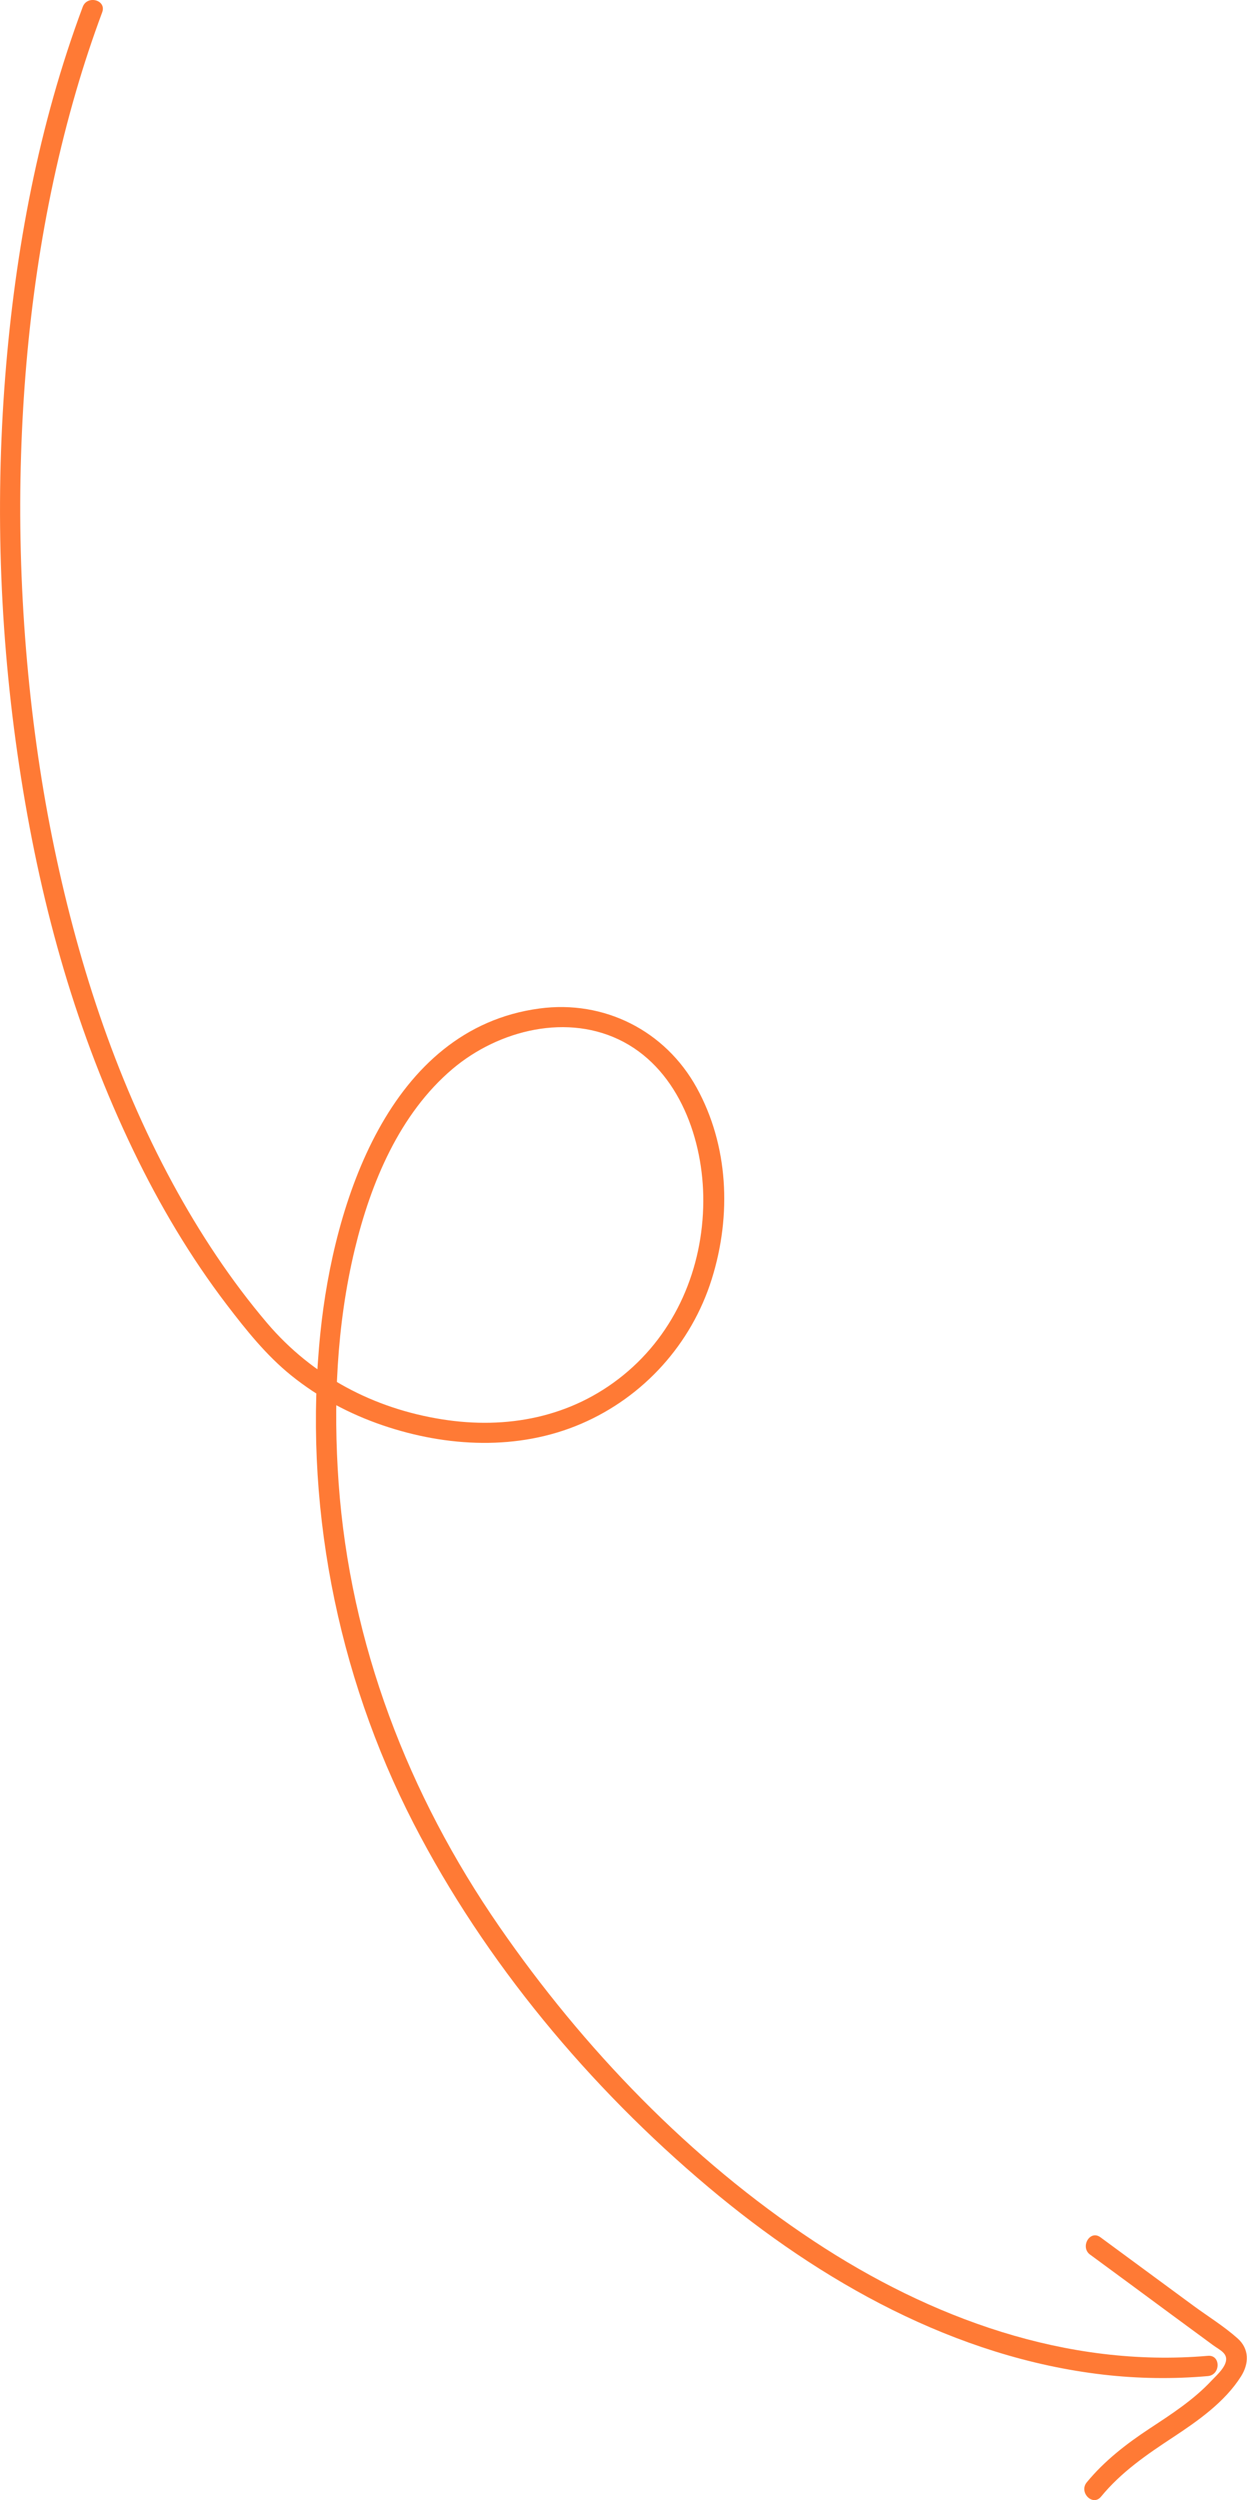<?xml version="1.0" encoding="UTF-8"?>
<svg id="Layer_2" data-name="Layer 2" xmlns="http://www.w3.org/2000/svg" viewBox="0 0 150.87 302.3">
  <defs>
    <style>
      .cls-1 {
        fill: #ff7a35;
      }
    </style>
  </defs>
  <g id="grid">
    <g>
      <path class="cls-1" d="m10.01.83C4.68,15.11,1.84,30.26.64,45.42-.64,61.63.01,77.99,2.55,94.05s6.76,30.9,13.6,45.1c3.15,6.54,6.87,12.82,11.28,18.6,2.34,3.06,4.78,6.12,7.79,8.55,3.31,2.67,7.08,4.68,11.11,6.05,7.73,2.63,16.37,3.07,23.97-.19s13.36-9.68,15.81-17.49,1.99-16.24-1.82-23.15-11.2-10.63-19.02-9.58c-18.22,2.43-24.89,23.55-26.5,39.15-2.11,20.37,1.91,41.22,11.28,59.41,8.62,16.73,21.27,31.86,35.65,43.95,13.62,11.46,29.9,20.61,47.82,22.68,4.19.48,8.42.54,12.62.17,1.56-.14,1.57-2.59,0-2.45-17.09,1.48-33.58-4.56-47.68-13.87-14.97-9.88-27.88-23.31-38.05-38.03-11.03-15.96-18.05-34.19-19.44-53.62-.67-9.43-.26-19.09,1.96-28.3,1.93-8,5.4-16.35,11.83-21.79,5.58-4.71,13.99-6.82,20.7-3.25s9.67,11.85,9.63,19.27c-.04,8.09-3.34,15.86-9.67,21.01s-14.15,6.58-21.92,5.35c-8.3-1.31-15.7-5.21-21.17-11.63-4.41-5.19-8.18-10.91-11.43-16.89-7.07-13.03-11.67-27.34-14.59-41.84s-4.26-30.78-3.76-46.28c.47-14.85,2.5-29.72,6.67-44,.93-3.2,1.98-6.36,3.14-9.48C12.93,0,10.56-.64,10.01.83h0Z"/>
      <path class="cls-1" d="m131.91,272.63c3.28,2.41,6.56,4.82,9.83,7.24,1.67,1.23,3.35,2.46,5.02,3.69.83.61,1.93,1.02,1.49,2.19-.28.77-1.11,1.51-1.66,2.09-2.19,2.34-4.84,4.05-7.5,5.8-2.82,1.86-5.45,3.89-7.61,6.51-.99,1.21.73,2.95,1.73,1.73,2.45-2.98,5.49-5.06,8.68-7.16,3.02-1.99,6.3-4.28,8.26-7.39.98-1.55,1.01-3.32-.42-4.59-1.64-1.46-3.59-2.66-5.36-3.96-3.75-2.76-7.49-5.51-11.24-8.27-1.27-.93-2.49,1.19-1.24,2.11h0Z"/>
    </g>
  </g>
</svg>